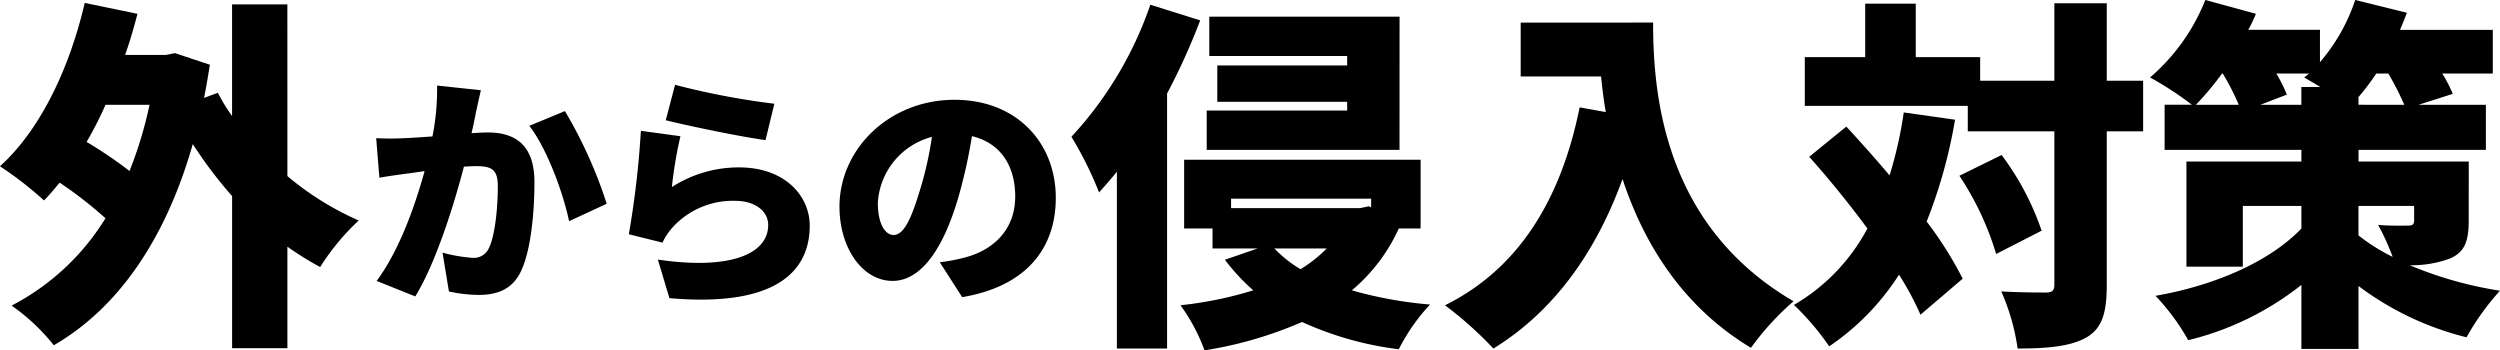 <svg xmlns="http://www.w3.org/2000/svg" width="254.274" height="35.634" viewBox="0 0 254.274 35.634">
  <g id="導入実績" transform="translate(-2035.48 435.627)" style="isolation: isolate">
    <g id="グループ_2007" data-name="グループ 2007" style="isolation: isolate">
      <path id="パス_4054" data-name="パス 4054" d="M2064.712-417.717a29.677,29.677,0,0,0,7.253,4.514,24.06,24.06,0,0,0-3.922,4.736,31.166,31.166,0,0,1-3.331-2.072v10.324h-5.624v-15.467a44.052,44.052,0,0,1-4-5.292c-2.813,9.88-7.734,16.763-14.135,20.463a20.29,20.29,0,0,0-4.293-4.033,24.387,24.387,0,0,0,9.547-8.881,40.728,40.728,0,0,0-4.662-3.626c-.519.629-1.036,1.258-1.591,1.813a36.022,36.022,0,0,0-4.478-3.478c4.071-3.664,7.068-9.917,8.622-16.614l5.365,1.109c-.369,1.407-.777,2.813-1.258,4.182h4.145l.924-.185,3.553,1.184c-.185,1.147-.37,2.257-.593,3.367l1.407-.517a17.757,17.757,0,0,0,1.443,2.368v-11.361h5.624Zm-18.5-7.253a36.157,36.157,0,0,1-1.924,3.775,44.619,44.619,0,0,1,4.366,2.96,41.184,41.184,0,0,0,2.035-6.735Z"/>
      <path id="パス_4055" data-name="パス 4055" d="M2084.39-426.451c-.175.75-.375,1.675-.526,2.374-.125.675-.274,1.349-.425,2,.651-.051,1.225-.075,1.675-.075,2.85,0,4.724,1.349,4.724,5.048,0,2.9-.324,6.874-1.374,9.073-.851,1.775-2.3,2.4-4.324,2.4a14.674,14.674,0,0,1-3-.349l-.651-3.95a15.735,15.735,0,0,0,3.025.526,1.679,1.679,0,0,0,1.674-.95c.625-1.225.925-4.049.925-6.349,0-1.8-.75-2.025-2.3-2.025-.274,0-.7.026-1.149.05-1,3.85-2.85,9.8-4.949,13.2l-3.924-1.576c2.35-3.173,3.949-7.8,4.874-11.172-.65.1-1.2.175-1.55.225-.8.1-2.224.3-3.049.45l-.325-4.023a28.115,28.115,0,0,0,2.874,0c.725-.026,1.75-.1,2.85-.176a24.9,24.9,0,0,0,.474-5.174Zm8.548,2.124a45.927,45.927,0,0,1,4.249,9.423l-3.825,1.774c-.6-2.874-2.249-7.4-4.049-9.7Z"/>
      <path id="パス_4056" data-name="パス 4056" d="M2103.815-416.6a12.527,12.527,0,0,1,6.849-2c4.649,0,7.173,2.9,7.173,5.924,0,4.6-3.374,8.324-14.272,7.373l-1.174-3.923c7.223,1.074,11.222-.5,11.222-3.525,0-1.4-1.349-2.449-3.324-2.449a8.292,8.292,0,0,0-6.4,2.7,6.369,6.369,0,0,0-1.026,1.55l-3.424-.85a94.879,94.879,0,0,0,1.225-10.522l4.024.55A42.913,42.913,0,0,0,2103.815-416.6Zm.326-10.4a76.748,76.748,0,0,0,10.1,1.924l-.9,3.7c-2.6-.35-8.2-1.524-10.148-2.024Z"/>
      <path id="パス_4057" data-name="パス 4057" d="M2131.064-408.956a17.8,17.8,0,0,0,2.425-.449c3.149-.776,5.248-2.975,5.248-6.224,0-3.2-1.549-5.474-4.4-6.148a52.007,52.007,0,0,1-1.45,6.448c-1.475,4.949-3.7,8.272-6.623,8.272-3.049,0-5.4-3.323-5.4-7.547,0-5.874,5.073-10.873,11.7-10.873,6.3,0,10.3,4.349,10.3,9.973,0,5.2-3.074,9.023-9.522,10.1Zm-.8-12.746a7.373,7.373,0,0,0-5.5,6.7c0,2.15.75,3.274,1.6,3.274,1,0,1.75-1.5,2.625-4.374A36.047,36.047,0,0,0,2130.265-421.7Z"/>
      <path id="パス_4058" data-name="パス 4058" d="M2157.551-433.555a65.912,65.912,0,0,1-3.367,7.438v25.939h-5.106v-17.983c-.593.74-1.222,1.443-1.813,2.109a36.585,36.585,0,0,0-2.813-5.662,37.829,37.829,0,0,0,8.029-13.432Zm20.2,21.166a17.76,17.76,0,0,1-4.774,6.29,40.7,40.7,0,0,0,7.956,1.444,19.365,19.365,0,0,0-3.182,4.551,33.484,33.484,0,0,1-9.843-2.775,40.439,40.439,0,0,1-9.917,2.886,18.88,18.88,0,0,0-2.442-4.588,38.469,38.469,0,0,0,7.4-1.518,20.98,20.98,0,0,1-2.887-3.108l3.33-1.147h-4.587v-2.035h-2.887v-6.994h24.052v6.994Zm.074-7.993h-19.611v-4H2172.5v-.888h-13.21v-3.7h13.21v-.962h-14.023v-4h19.352Zm-17.133,4.959v.962h13.136l.889-.185.221.111v-.888Zm4.4,5.069a12.886,12.886,0,0,0,2.664,2.11,13.949,13.949,0,0,0,2.664-2.11Z"/>
      <path id="パス_4059" data-name="パス 4059" d="M2203.617-433.332c0,7.289,1.073,20.647,14.283,28.344a27.97,27.97,0,0,0-4.33,4.736c-7.03-4.219-10.952-10.73-13.061-17.169-2.813,7.734-7.179,13.58-13.136,17.243a38.143,38.143,0,0,0-4.922-4.4c7.475-3.7,11.8-10.731,13.692-20.13l2.664.482c-.222-1.258-.37-2.48-.482-3.626h-8.177v-5.477Z"/>
      <path id="パス_4060" data-name="パス 4060" d="M2234.326-423.452a50.89,50.89,0,0,1-2.886,10.36,37.667,37.667,0,0,1,3.664,5.81l-4.293,3.663a30,30,0,0,0-2.183-4.07,25.173,25.173,0,0,1-7.1,7.289,26.872,26.872,0,0,0-3.588-4.218,19.624,19.624,0,0,0,7.473-7.771c-1.887-2.553-3.959-5.106-5.92-7.29l3.775-3.071c1.406,1.518,2.923,3.22,4.4,4.959a41.6,41.6,0,0,0,1.443-6.4Zm19.131,1.183h-3.7v15.616c0,2.885-.481,4.4-2.034,5.328-1.592.925-3.96,1.147-7.032,1.147a21.778,21.778,0,0,0-1.665-5.809c1.925.111,3.886.111,4.552.111.629,0,.851-.186.851-.814v-15.579h-8.807v-2.589h-16.577v-4.959h6.143v-5.44h5.143v5.44h6.55v2.4h7.548v-7.881h5.328v7.881h3.7Zm-14.394,2.406a27.79,27.79,0,0,1,4.07,7.7l-4.625,2.368a29.933,29.933,0,0,0-3.737-7.955Z"/>
      <path id="パス_4061" data-name="パス 4061" d="M2286.571-413.2c0,2.183-.443,3.257-1.961,3.886a11.261,11.261,0,0,1-4.033.666,39.152,39.152,0,0,0,9.177,2.589,25.238,25.238,0,0,0-3.4,4.737,30.308,30.308,0,0,1-10.991-5.217v6.4h-5.808v-6.512a29.906,29.906,0,0,1-11.508,5.624,22.887,22.887,0,0,0-3.331-4.514c6.18-1.073,11.693-3.553,14.839-6.846v-2.294h-5.958v6.179h-5.736V-419.2h11.694v-1.185h-13.913v-4.588h2.774a33.441,33.441,0,0,0-4.255-2.775,20.235,20.235,0,0,0,5.624-7.882l5.144,1.406a16.168,16.168,0,0,1-.777,1.629h7.29v3.293a18.822,18.822,0,0,0,3.588-6.328l5.255,1.3c-.221.592-.444,1.146-.7,1.739h9.436v4.44h-5.144a13.943,13.943,0,0,1,1.073,2.072l-3.478,1.11h6.846v4.588h-12.952v1.185h11.212Zm-25.088-14.949a29.859,29.859,0,0,1-2.664,3.182h4.367a25.987,25.987,0,0,0-1.628-3.182Zm8.068,3.182v-1.813h1.924c-.592-.37-1.185-.7-1.628-.962.147-.148.333-.259.48-.407H2267a14.358,14.358,0,0,1,1.073,2.146l-2.7,1.036Zm10.471,0a29.026,29.026,0,0,0-1.628-3.182h-1.221a25.315,25.315,0,0,1-1.814,2.4v.777Zm-4.663,13.284a19.406,19.406,0,0,0,3.479,2.183,24.323,24.323,0,0,0-1.481-3.256c1.037.112,2.628.074,3.036.074.443,0,.628-.111.628-.518v-1.48h-5.662Z"/>
    </g>
  </g>
</svg>
